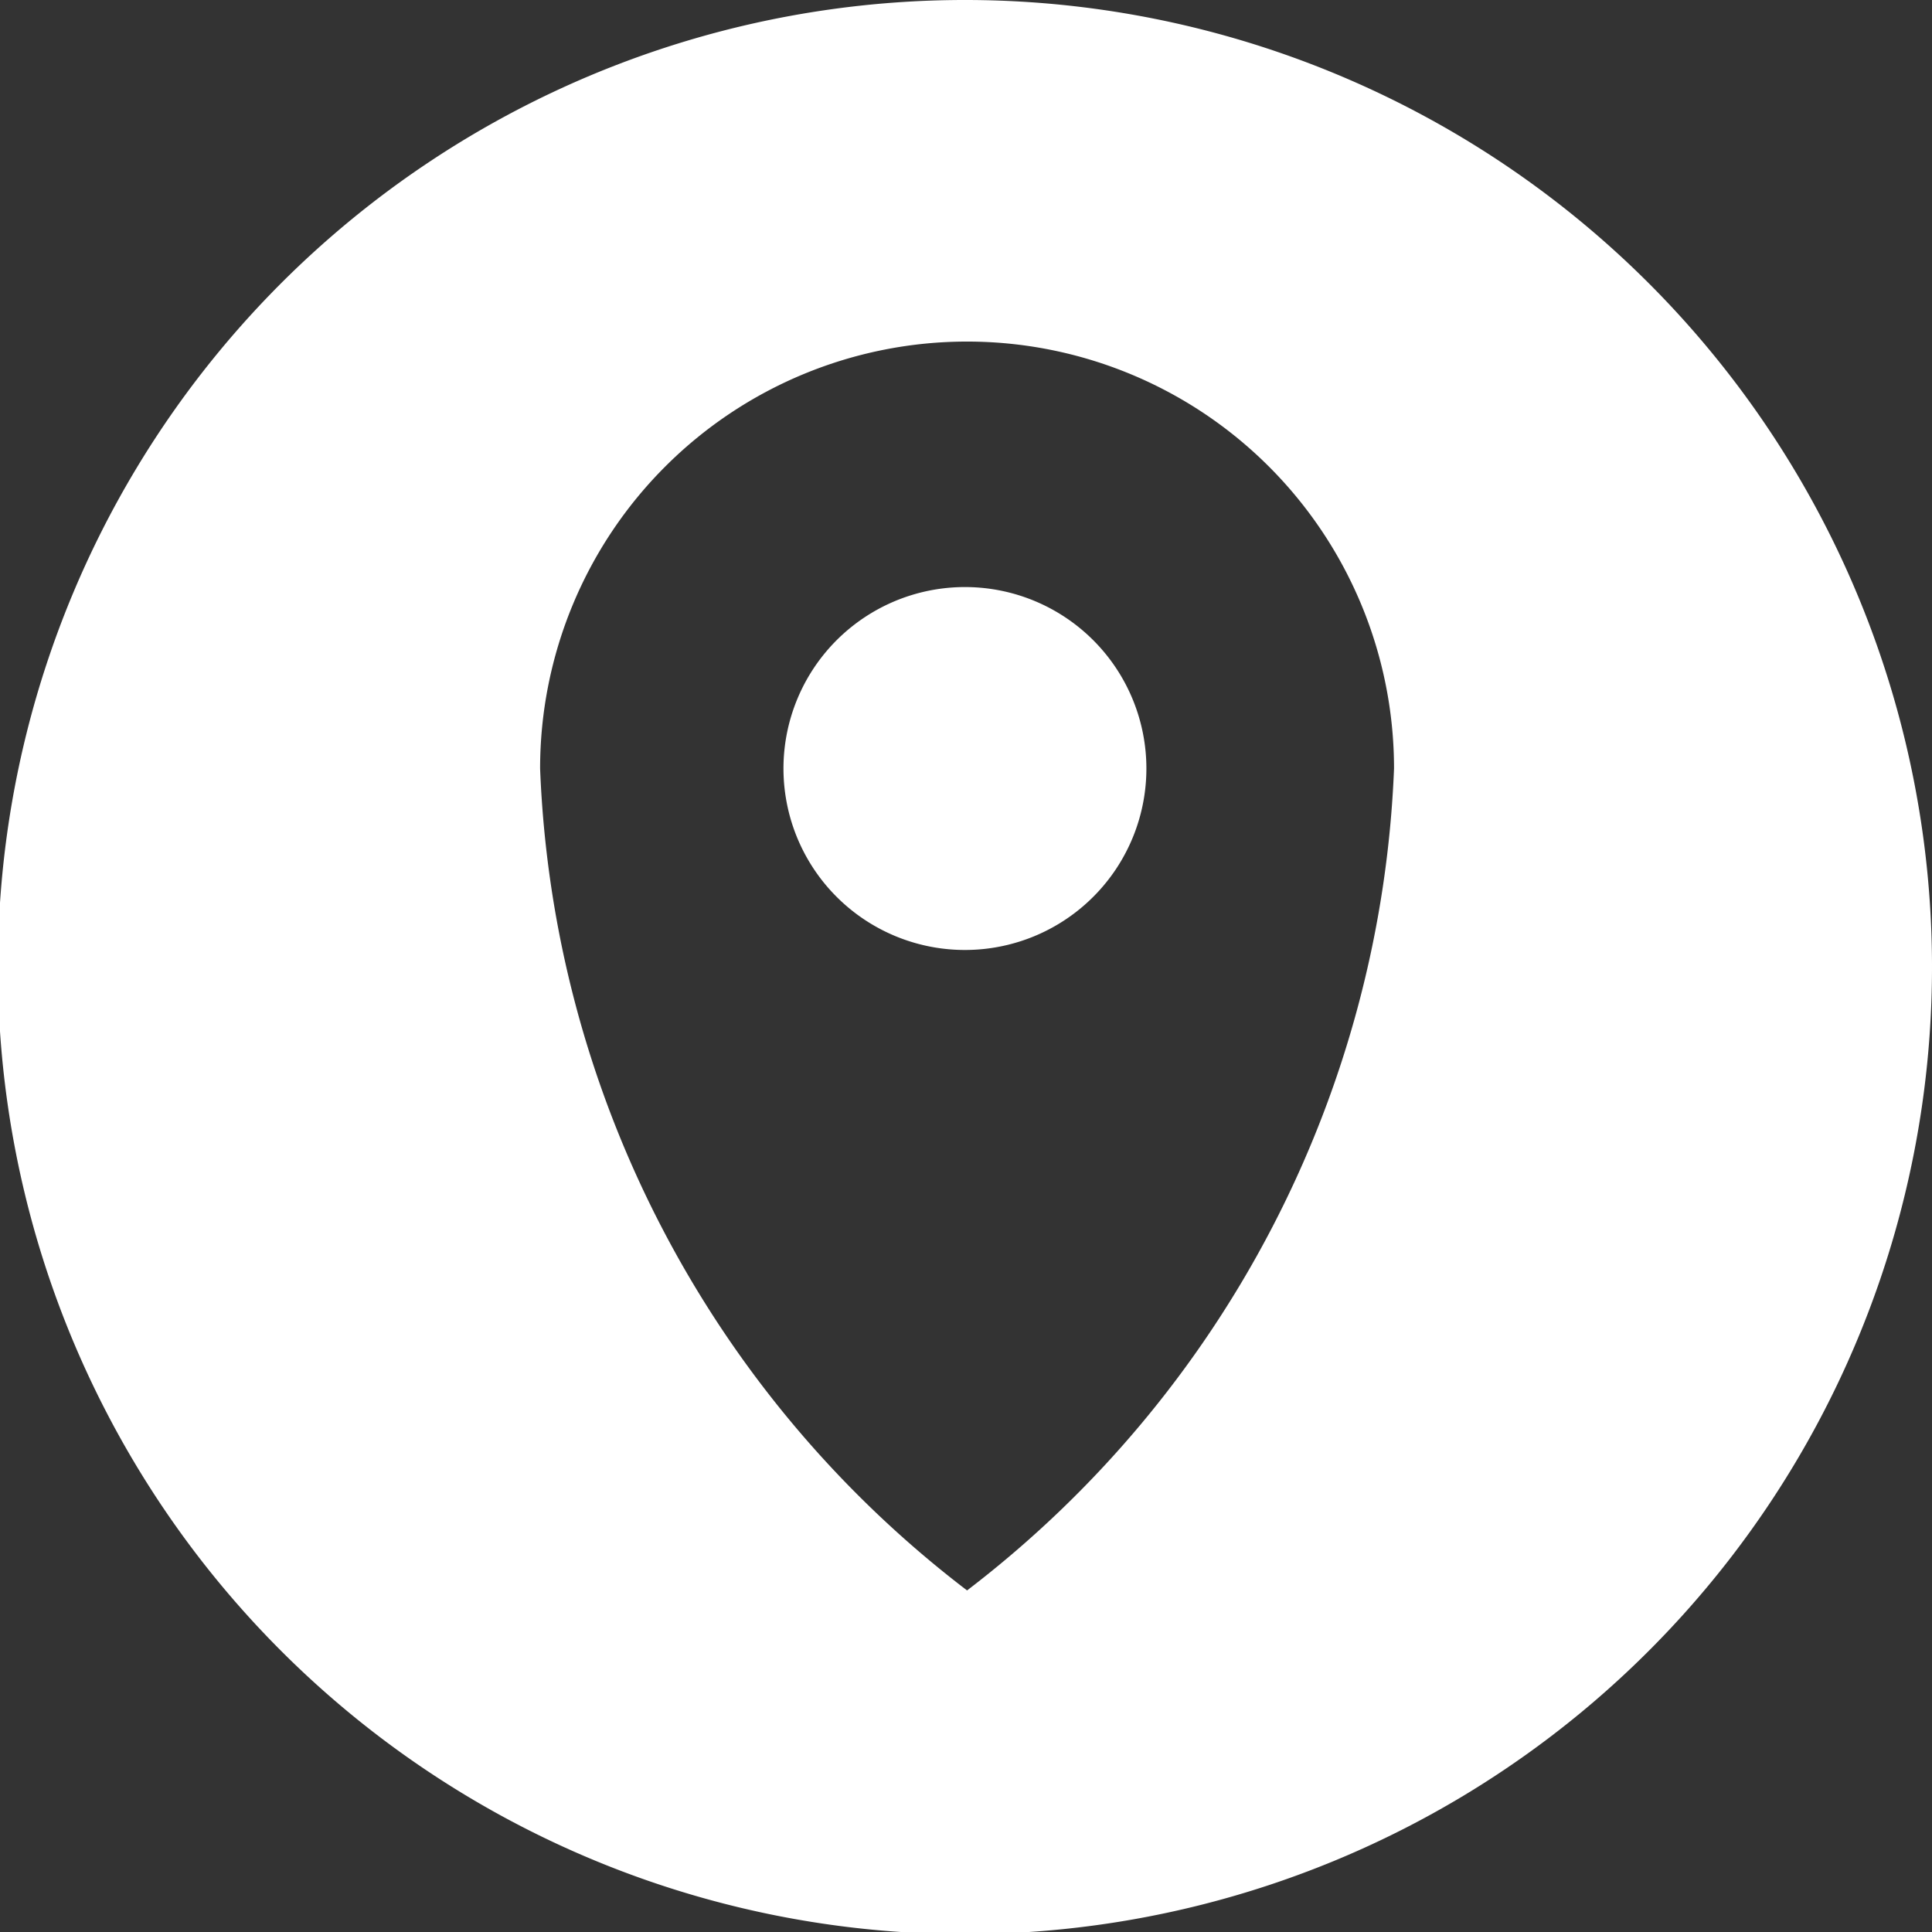 <?xml version="1.0" encoding="UTF-8"?> <svg xmlns="http://www.w3.org/2000/svg" viewBox="0 0 9.05 9.05"><rect x="0" y="0" width="9.05" height="9.05" fill="#333333" stroke="none"/><defs><style>.cls-1{fill:#fff;}</style></defs><g id="Слой_2" data-name="Слой 2"><g id="Layer_1" data-name="Layer 1"><path class="cls-1" d="M4.53,2.75a.85.85,0,1,0,.84.85A.85.85,0,0,0,4.53,2.75Z"></path><path class="cls-1" d="M4.53,0A4.53,4.53,0,1,0,9.05,4.52,4.53,4.53,0,0,0,4.53,0Zm0,7.45a5.09,5.09,0,0,1-2-3.85,2,2,0,1,1,4,0A5.1,5.1,0,0,1,4.53,7.45Z"></path></g></g></svg> 